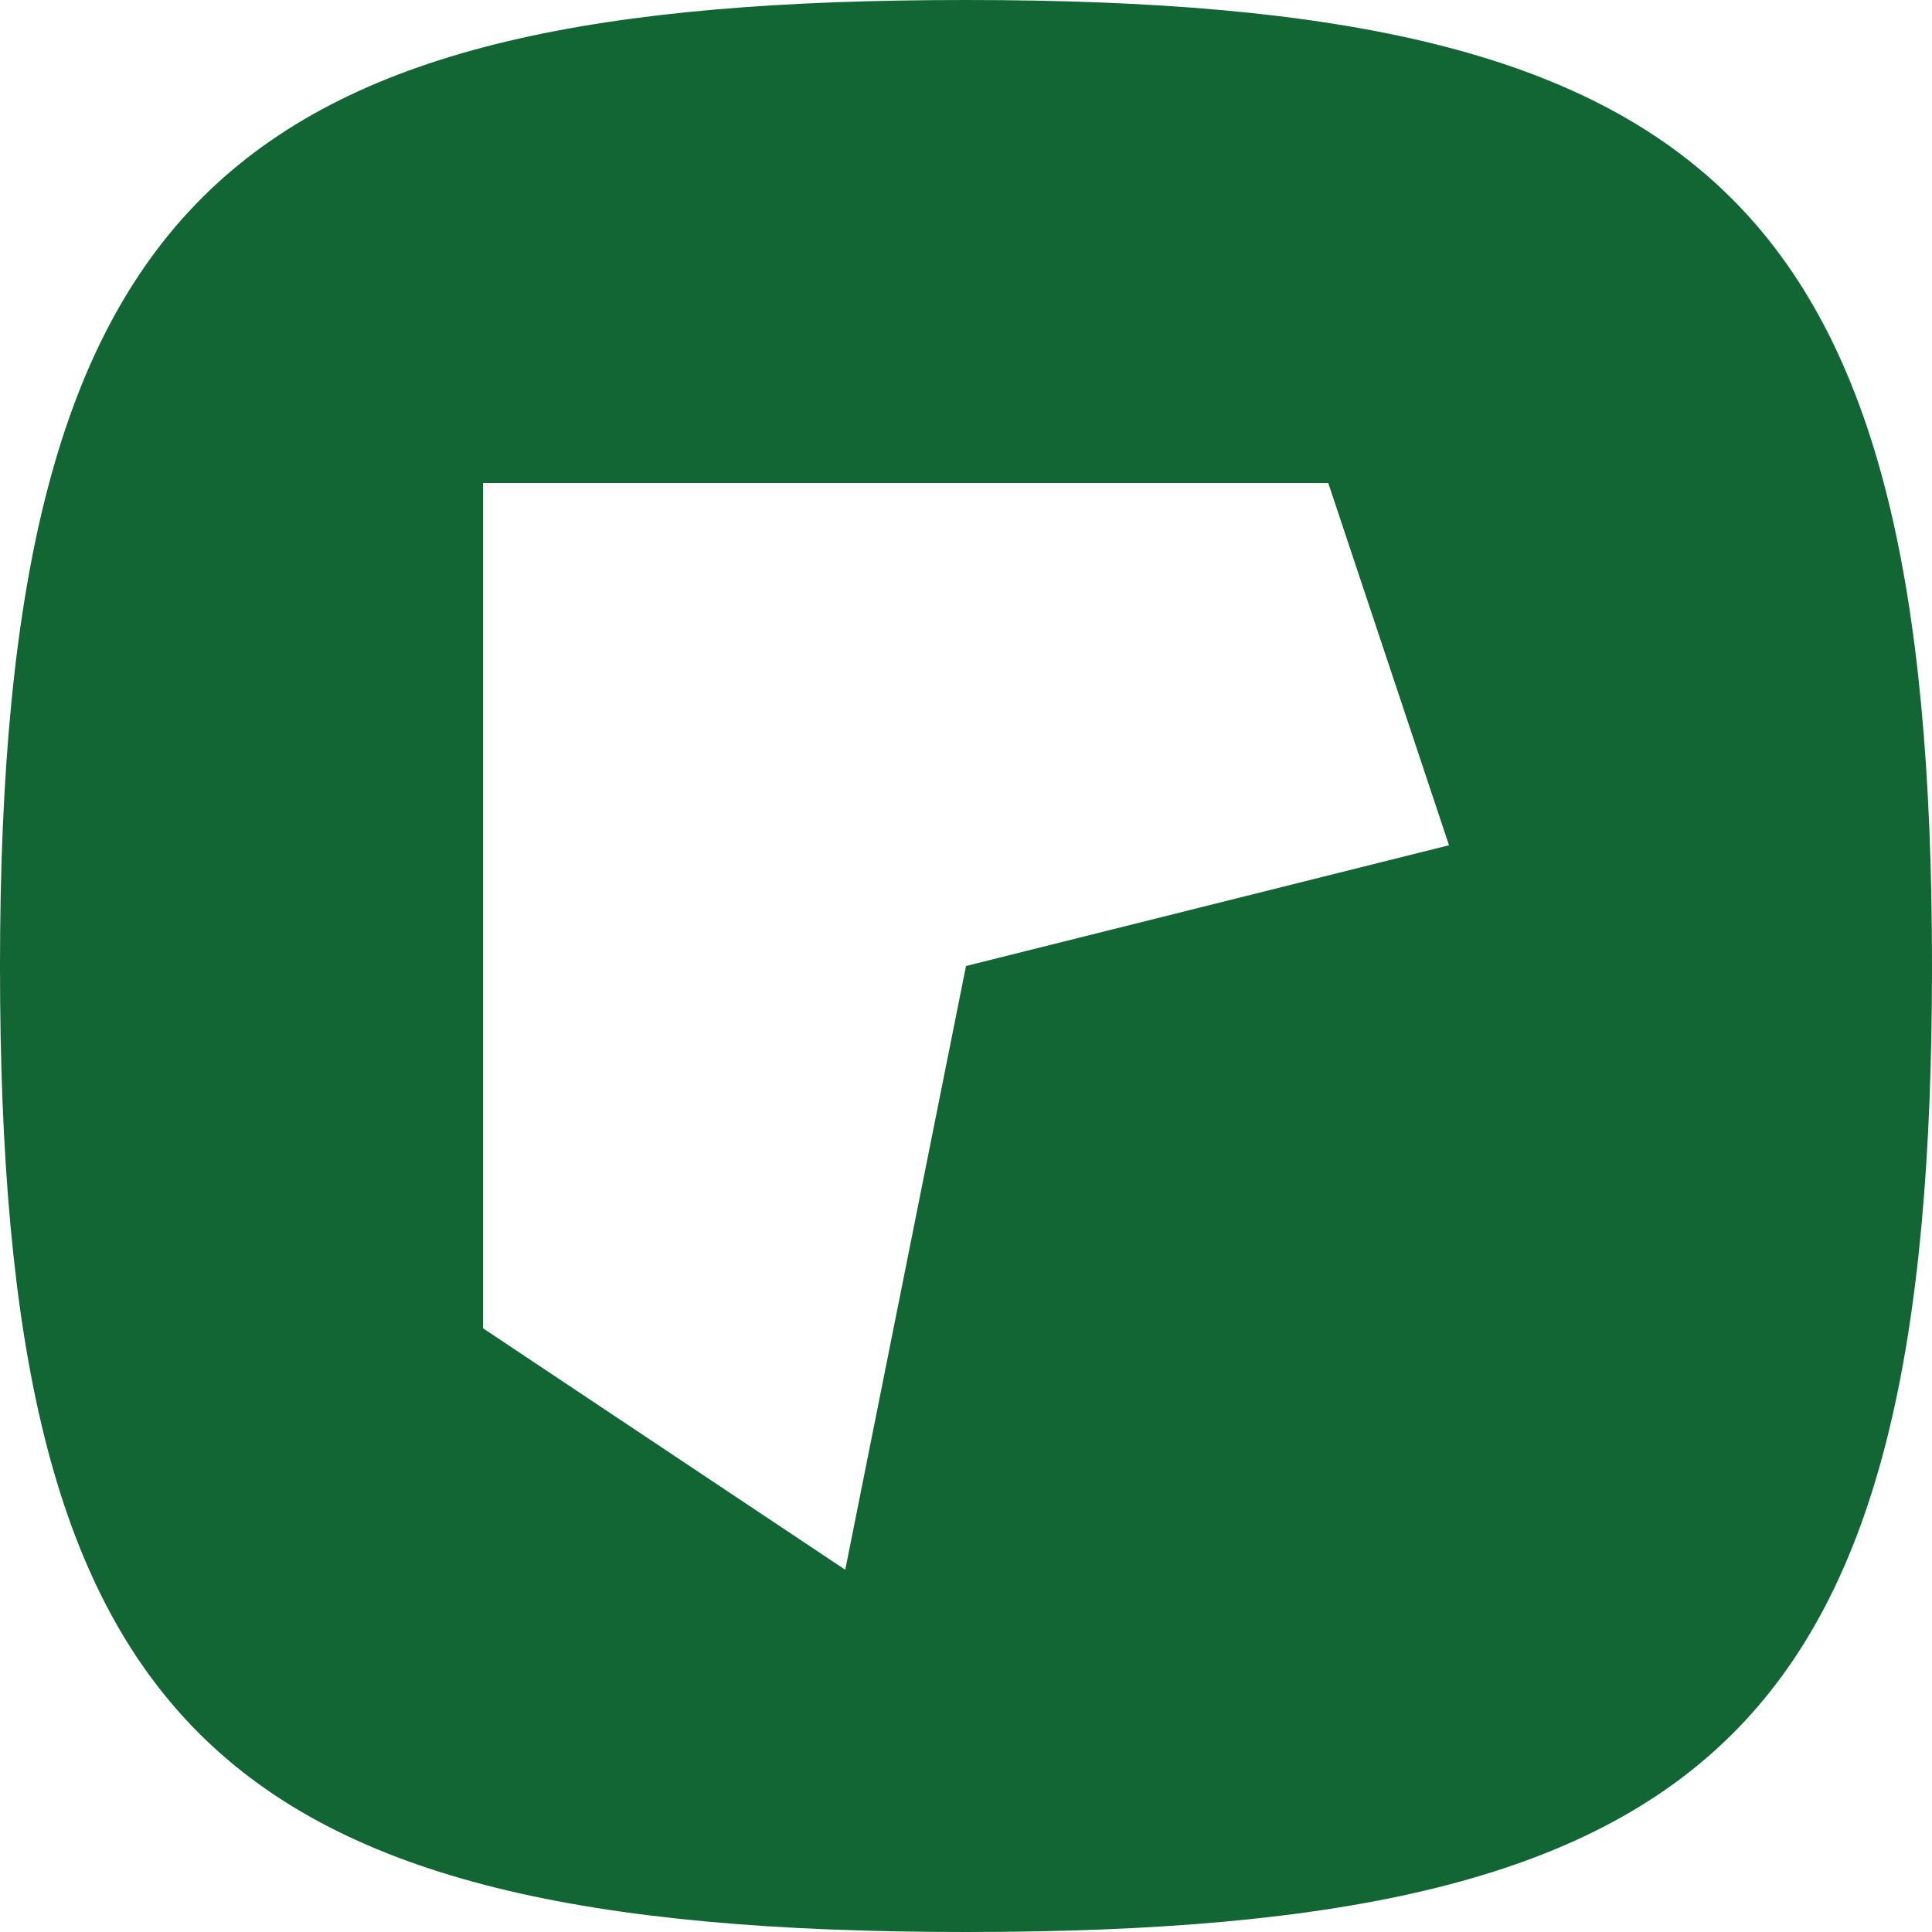 <svg width="64" height="64" viewBox="0 0 64 64" fill="none" xmlns="http://www.w3.org/2000/svg">
<g clip-path="url(#clip0_1_1437)">
<path fill-rule="evenodd" clip-rule="evenodd" d="M32 64C57 64 64 57.2 64 32C64 6.7 56.8 0 32 0C7.8 0 0 6.2 0 32C0 57.1 6.9 64 32 64ZM16 44V16H44L48 28L32 32L28 52L16 44Z" fill="#116633"/>
</g>
<defs>
<clipPath id="clip0_1_1437">
<rect width="64" height="64" fill="white"/>
</clipPath>
</defs>
</svg>
